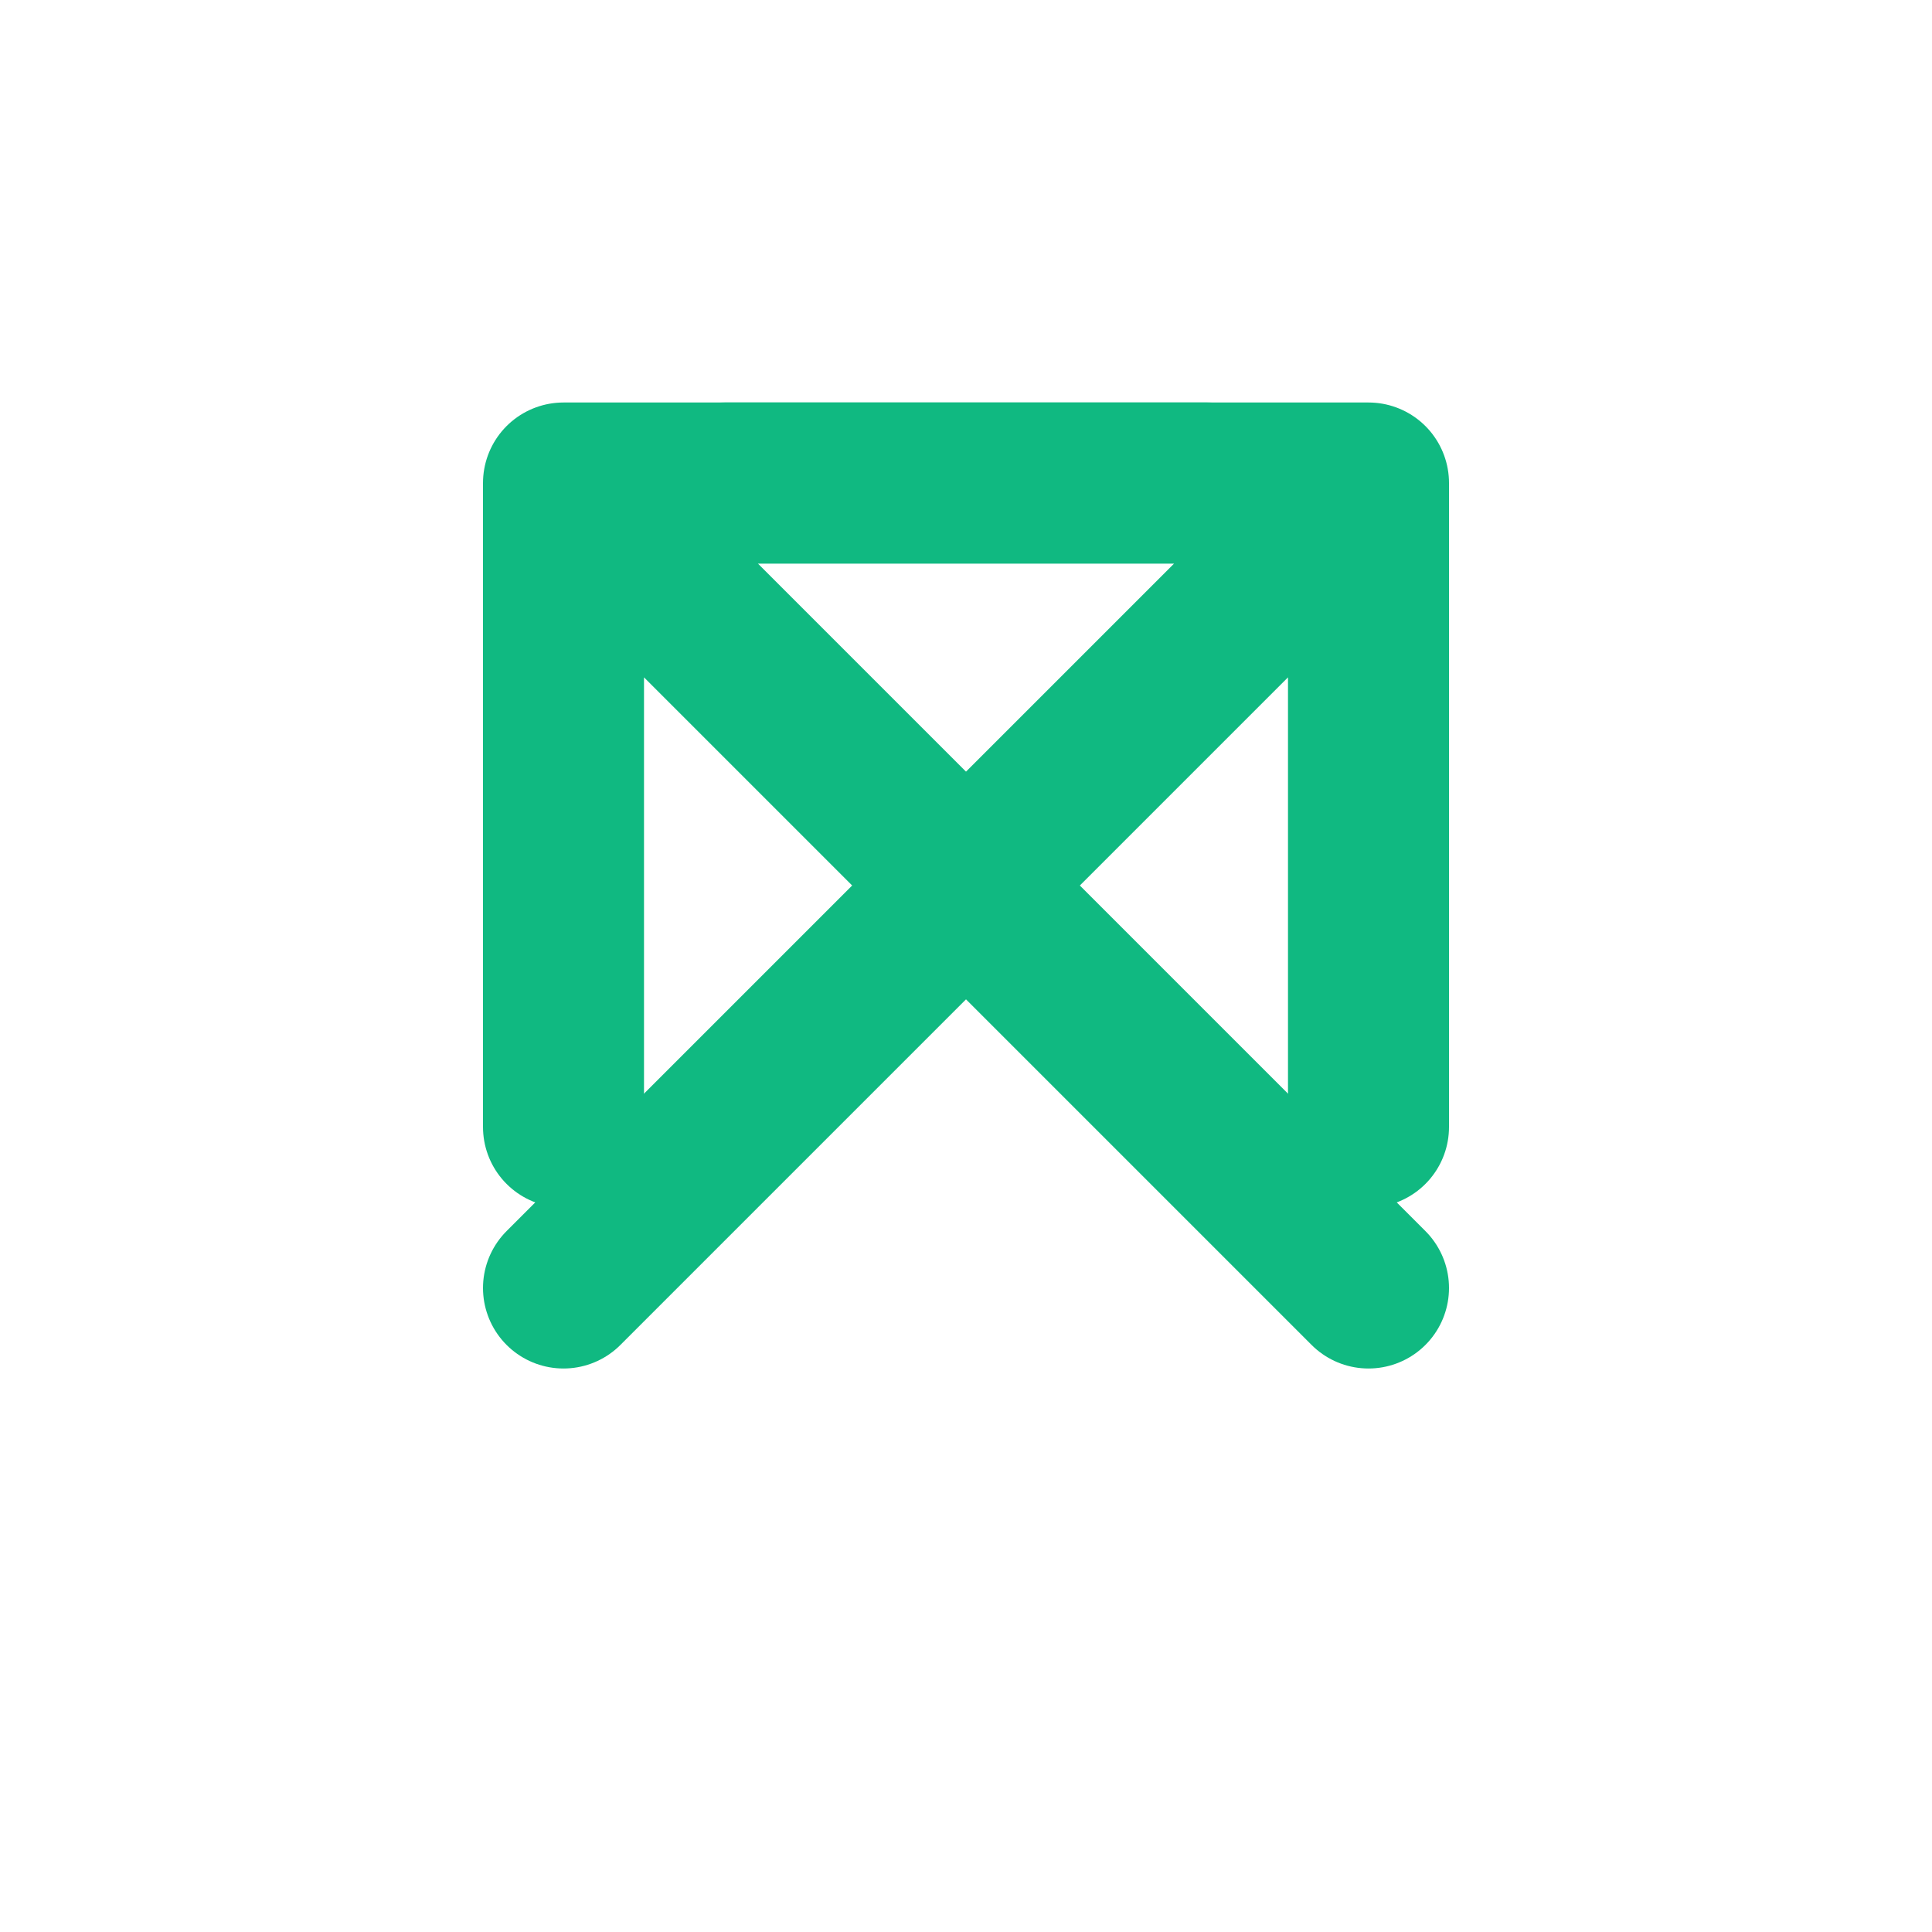 <svg width="30" height="30" viewBox="0 0 24 24" fill="none" xmlns="http://www.w3.org/2000/svg">
<path d="M7 16L17 6M17 6H9M17 6V14" stroke="#10B981" stroke-width="2" stroke-linecap="round" stroke-linejoin="round"/>
<path d="M17 16L7 6M7 6H15M7 6V14" stroke="#10B981" stroke-width="2" stroke-linecap="round" stroke-linejoin="round"/>
</svg>